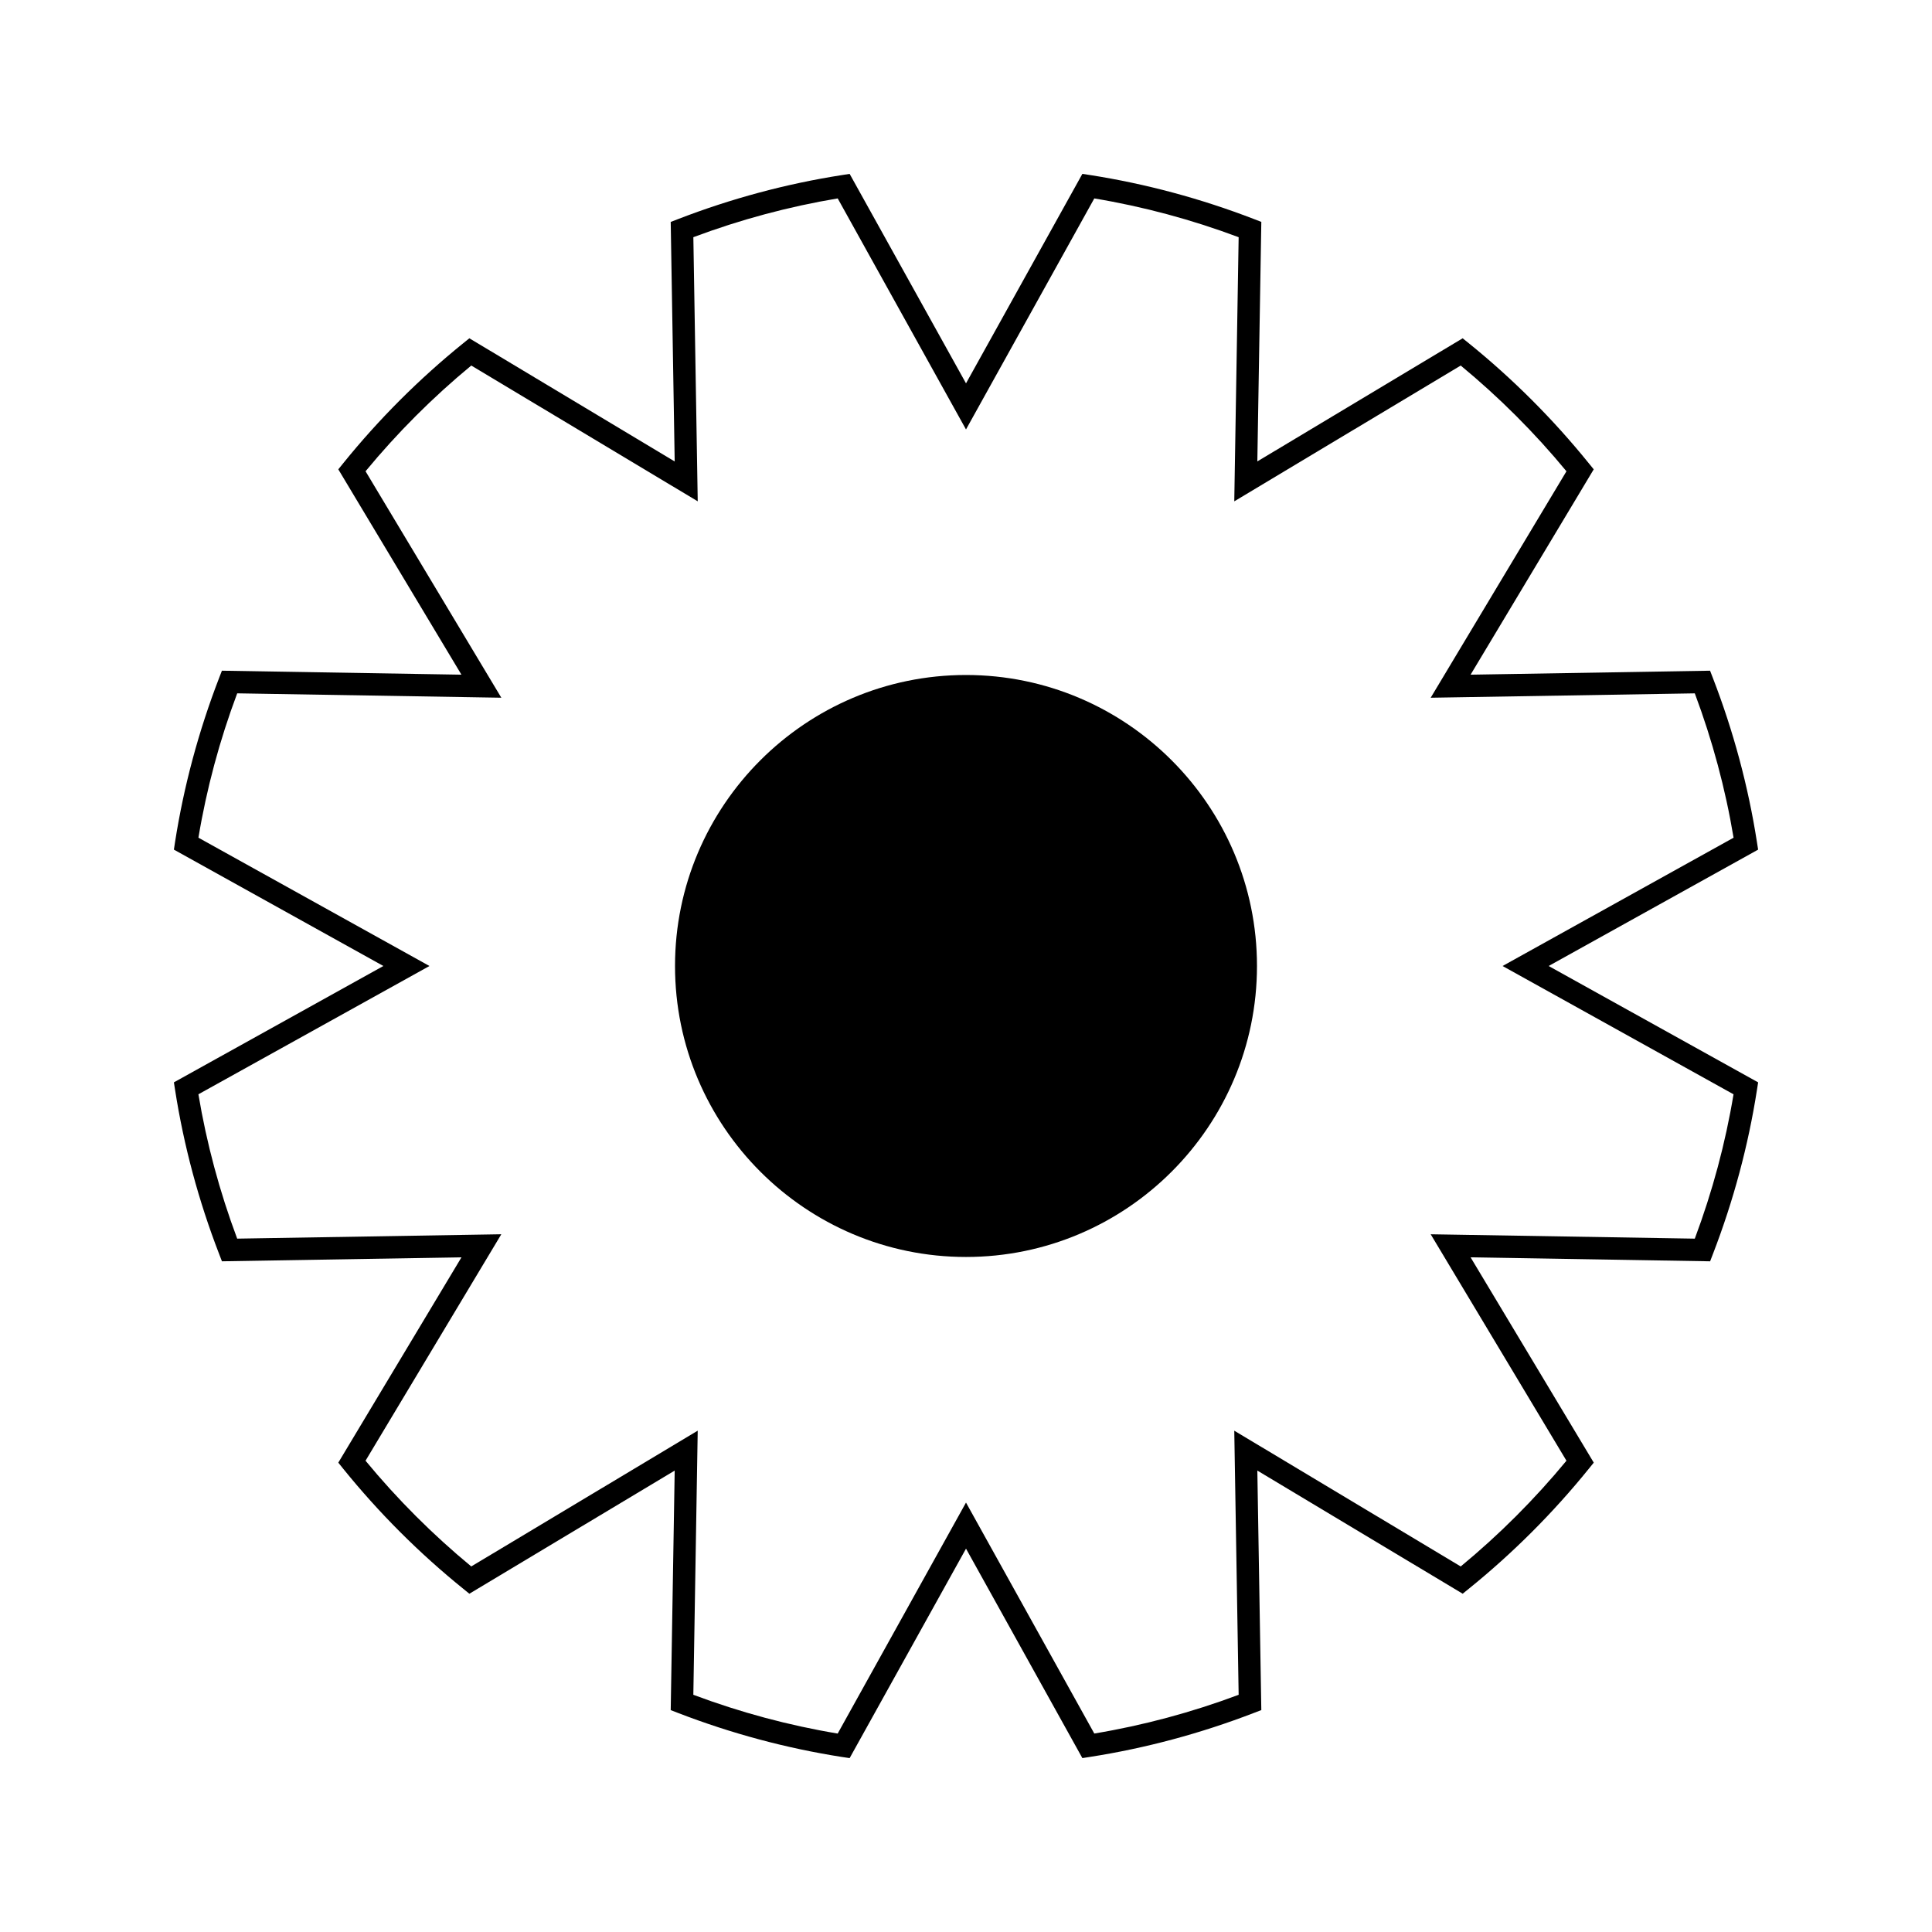 <?xml version="1.0" encoding="UTF-8"?>
<!-- Uploaded to: ICON Repo, www.iconrepo.com, Generator: ICON Repo Mixer Tools -->
<svg fill="#000000" width="800px" height="800px" version="1.1" viewBox="144 144 512 512" xmlns="http://www.w3.org/2000/svg">
 <g>
  <path d="m609.92 369.16-0.32-2.047c-2.297-14.738-6.223-29.348-11.668-43.441l-0.746-1.93-63.465 1.055 32.633-54.418-1.309-1.609c-9.438-11.676-20.141-22.383-31.812-31.82l-1.617-1.301-54.41 32.629 1.055-63.477-1.938-0.746c-14.09-5.441-28.711-9.363-43.438-11.668l-2.047-0.309-30.836 55.512-30.84-55.512-2.047 0.32c-14.738 2.297-29.348 6.223-43.441 11.668l-1.93 0.746 1.055 63.477-54.418-32.641-1.609 1.301c-11.676 9.438-22.383 20.137-31.82 31.82l-1.301 1.609 32.633 54.418-63.477-1.055-0.746 1.93c-5.441 14.098-9.363 28.711-11.668 43.441l-0.312 2.047 55.512 30.84-55.512 30.836 0.32 2.047c2.297 14.73 6.223 29.352 11.668 43.438l0.746 1.938 63.477-1.055-32.641 54.414 1.301 1.617c9.438 11.672 20.137 22.379 31.82 31.812l1.609 1.309 54.418-32.633-1.055 63.477 1.93 0.746c14.098 5.441 28.711 9.363 43.441 11.668l2.047 0.305 30.84-55.512 30.836 55.508 2.047-0.32c14.703-2.293 29.316-6.215 43.438-11.66l1.938-0.746-1.055-63.469 54.418 32.633 1.617-1.309c11.672-9.438 22.379-20.141 31.812-31.812l1.309-1.617-32.641-54.41 63.477 1.055 0.746-1.938c5.449-14.121 9.367-28.738 11.66-43.438l0.32-2.047-55.516-30.836zm-6.516 64.84c-2.144 12.93-5.594 25.777-10.266 38.254l-69.992-1.16 35.98 60.012c-8.414 10.191-17.82 19.605-28.02 28.02l-60.012-35.98 1.16 69.992c-12.473 4.672-25.32 8.117-38.254 10.266l-34-61.207-34.004 61.215c-12.957-2.156-25.805-5.609-38.254-10.277l1.16-69.992-60.012 35.98c-10.191-8.414-19.605-17.82-28.02-28.02l35.984-60.012-69.996 1.16c-4.664-12.449-8.113-25.289-10.277-38.254l61.227-33.996-61.223-34.004c2.156-12.957 5.606-25.805 10.277-38.254l69.996 1.16-35.984-60.012c8.414-10.191 17.82-19.605 28.02-28.02l60.012 35.984-1.16-69.996c12.449-4.664 25.297-8.113 38.254-10.277l34 61.227 34-61.223c12.961 2.156 25.805 5.606 38.254 10.277l-1.16 69.996 60.012-35.984c10.191 8.414 19.605 17.82 28.02 28.02l-35.98 60.012 69.992-1.16c4.664 12.449 8.117 25.297 10.277 38.254l-61.219 34z"/>
  <path d="m400 322.88c-42.523 0-77.113 34.594-77.113 77.113-0.004 42.523 34.586 77.117 77.113 77.117 42.523 0 77.113-34.59 77.113-77.113 0-42.527-34.59-77.117-77.113-77.117z"/>
 </g>
</svg>